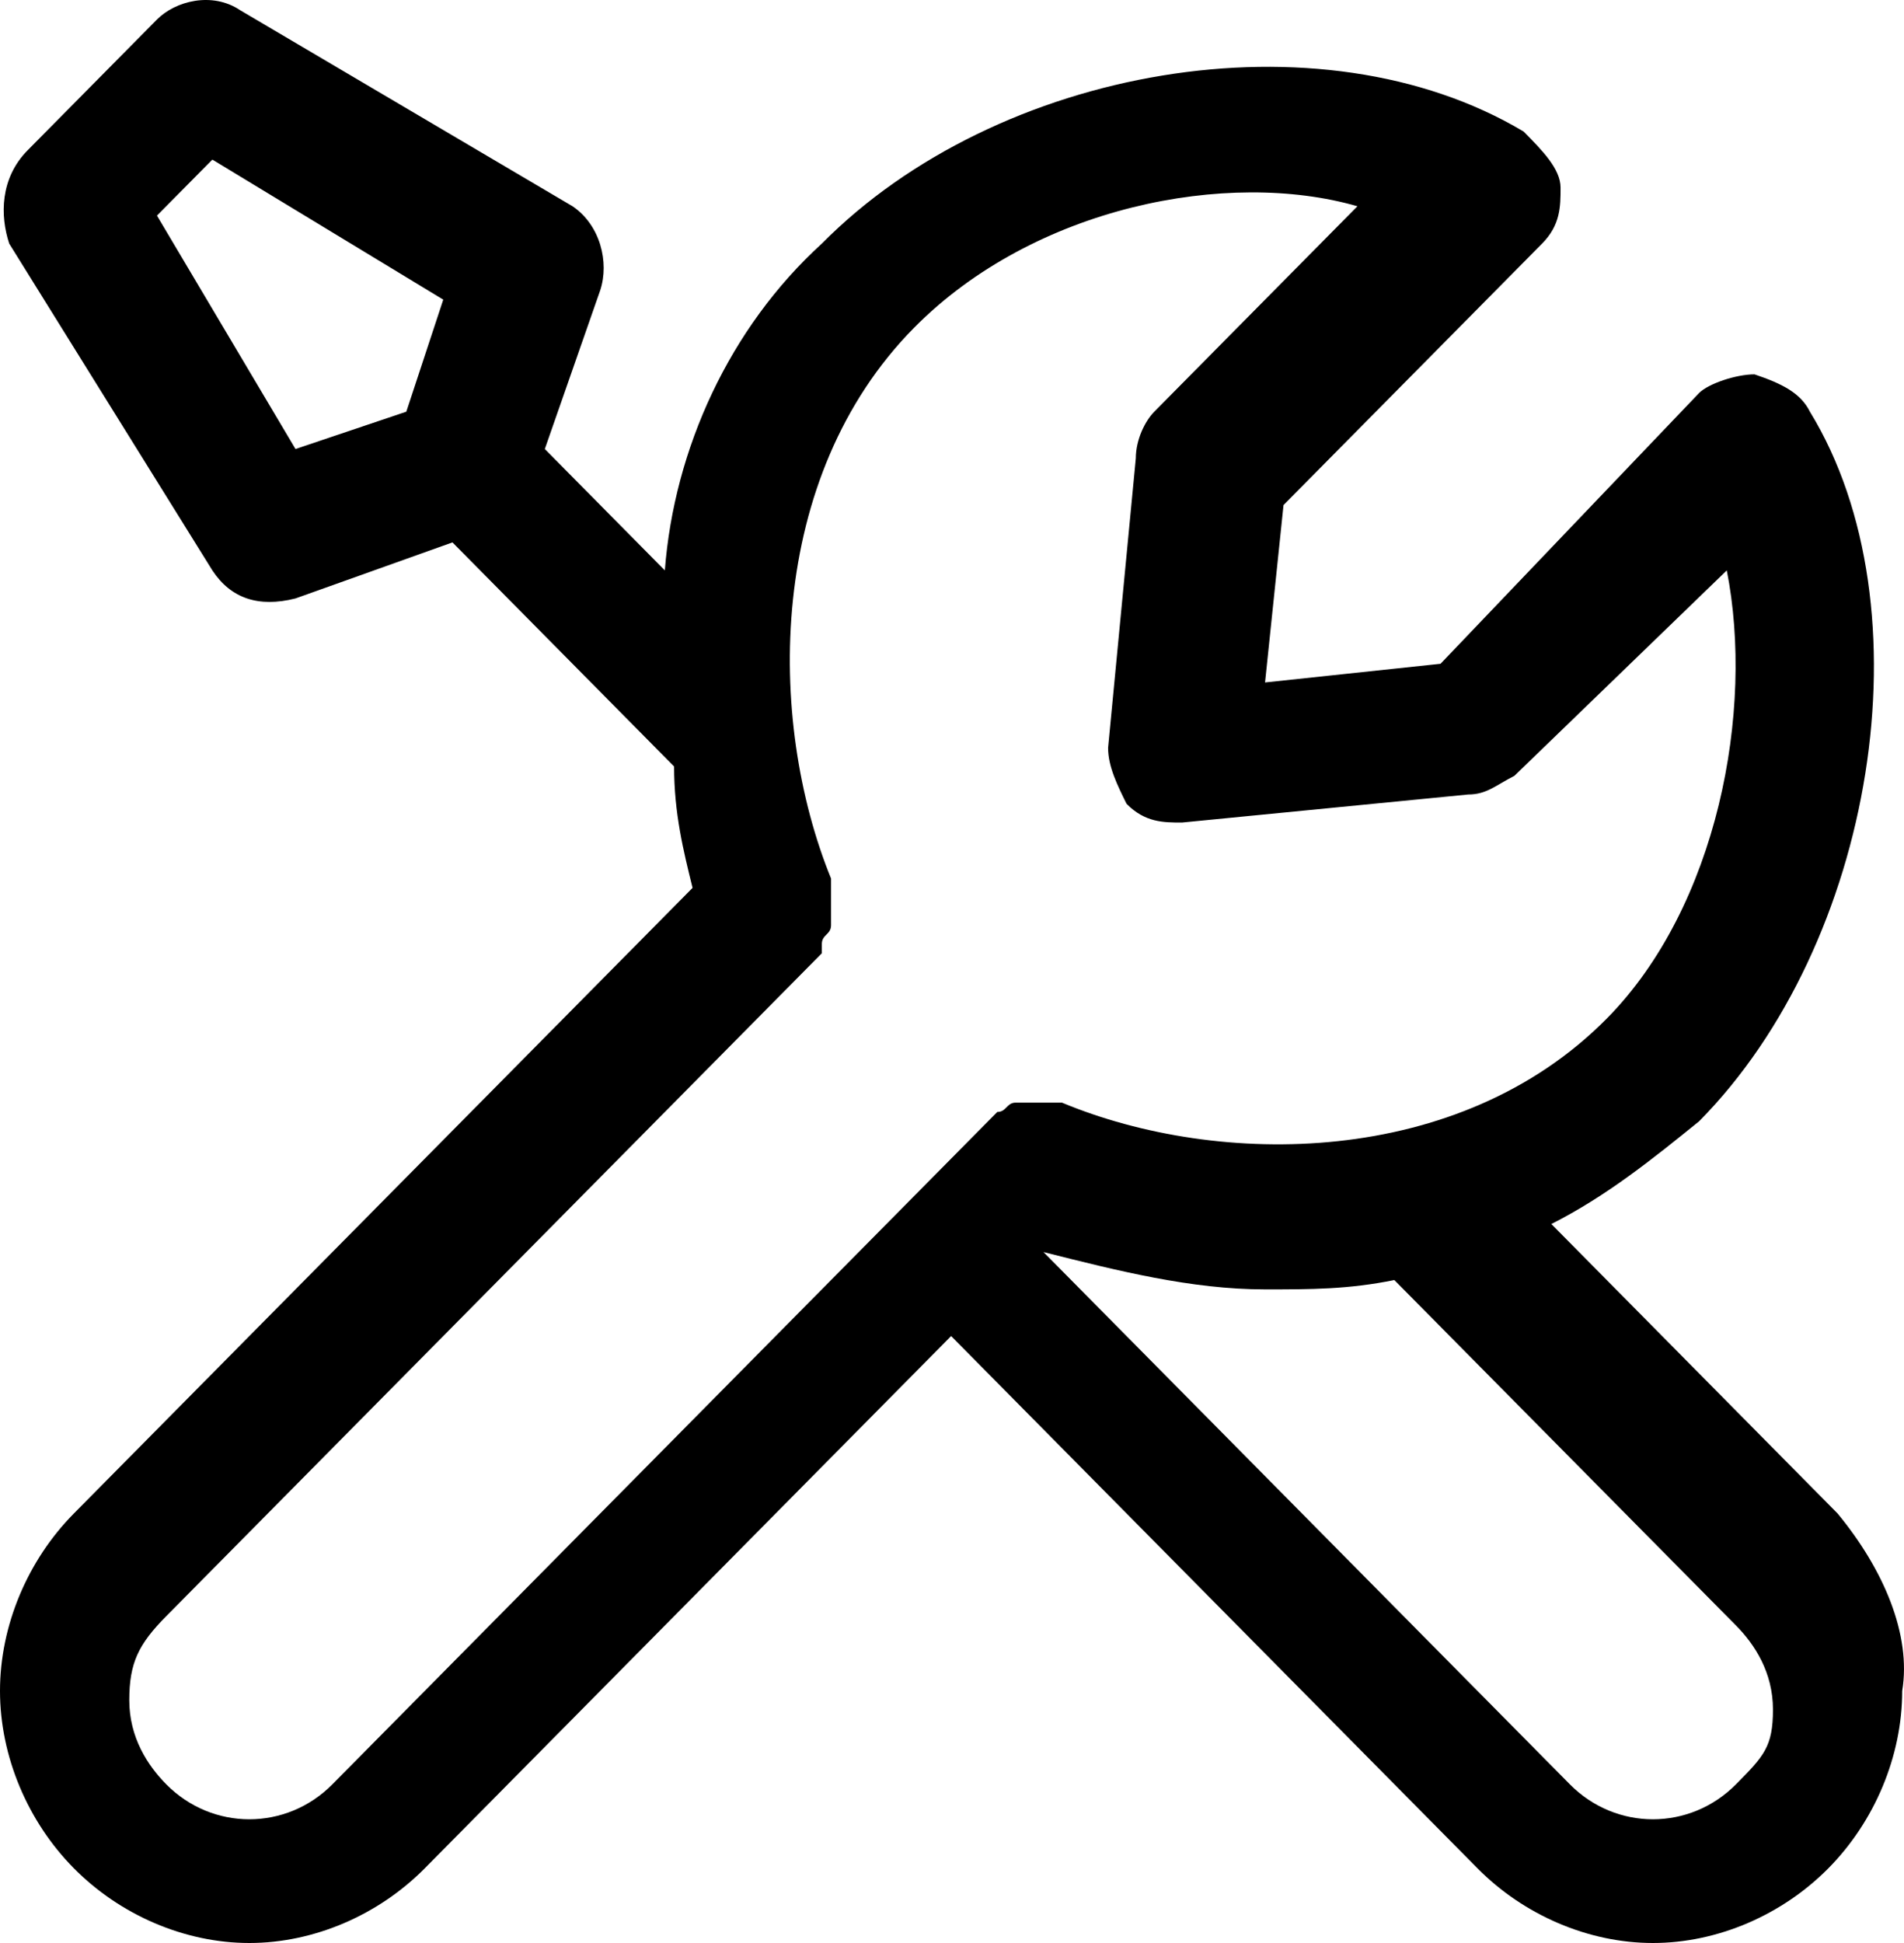 <svg width="50" height="51" viewBox="0 0 50 51" fill="none" xmlns="http://www.w3.org/2000/svg">
<path d="M48.256 39.726L40.739 32.128C42.194 31.393 43.406 30.413 44.619 29.432C49.226 24.776 50.681 15.953 47.529 10.806C47.286 10.316 46.801 10.071 46.074 9.826C45.589 9.826 44.861 10.071 44.619 10.316L37.829 17.423L33.221 17.913L33.706 13.257L40.496 6.394C40.981 5.904 40.981 5.414 40.981 4.924C40.981 4.434 40.496 3.943 40.011 3.453C34.676 0.267 26.189 1.738 21.582 6.394C19.157 8.6 17.702 11.786 17.459 14.972L14.307 11.786L15.762 7.62C16.005 6.885 15.762 5.904 15.035 5.414L6.305 0.267C5.577 -0.223 4.607 0.022 4.122 0.512L0.727 3.943C-1.44537e-07 4.679 -2.34873e-07 5.659 0.242 6.394L5.577 14.972C6.062 15.708 6.79 15.953 7.76 15.708L11.882 14.237L17.702 20.119C17.702 21.345 17.945 22.325 18.187 23.305L1.94 39.726C0.727 40.952 0 42.667 0 44.383C0 46.098 0.727 47.814 1.94 49.039C3.152 50.265 4.85 51 6.547 51C8.245 51 9.942 50.265 11.155 49.039L24.977 35.069L38.799 49.039C40.011 50.265 41.709 51 43.406 51C45.104 51 46.801 50.265 48.014 49.039C49.226 47.814 49.953 46.098 49.953 44.383C50.196 42.912 49.469 41.197 48.256 39.726ZM10.67 10.806L7.76 11.786L4.122 5.659L5.577 4.189L11.64 7.865L10.67 10.806ZM8.73 46.834C7.517 48.059 5.577 48.059 4.365 46.834C3.88 46.343 3.395 45.608 3.395 44.628C3.395 43.647 3.637 43.157 4.365 42.422L21.582 25.021C21.582 25.021 21.582 25.021 21.582 24.776C21.582 24.531 21.824 24.531 21.824 24.286V24.041V23.795C21.824 23.55 21.824 23.55 21.824 23.305V23.06C20.127 18.894 20.127 12.521 24.007 8.6C27.159 5.414 32.252 4.434 35.647 5.414L30.312 10.806C30.069 11.051 29.827 11.541 29.827 12.031L29.099 19.629C29.099 20.119 29.342 20.609 29.584 21.099C30.069 21.59 30.554 21.59 31.039 21.59L38.556 20.854C39.041 20.854 39.284 20.609 39.769 20.364L45.346 14.972C46.074 18.649 45.104 23.795 42.194 26.736C38.314 30.658 32.009 30.658 27.887 28.942H27.644C27.402 28.942 27.402 28.942 27.402 28.942C27.159 28.942 27.159 28.942 26.917 28.942H26.674C26.432 28.942 26.432 29.187 26.189 29.187L8.73 46.834ZM45.589 46.834C44.376 48.059 42.436 48.059 41.224 46.834L27.402 32.864C29.342 33.354 31.282 33.844 33.221 33.844C34.434 33.844 35.404 33.844 36.616 33.599L45.589 42.667C46.074 43.157 46.559 43.892 46.559 44.873C46.559 45.853 46.316 46.098 45.589 46.834Z" fill="black"/>
</svg>
